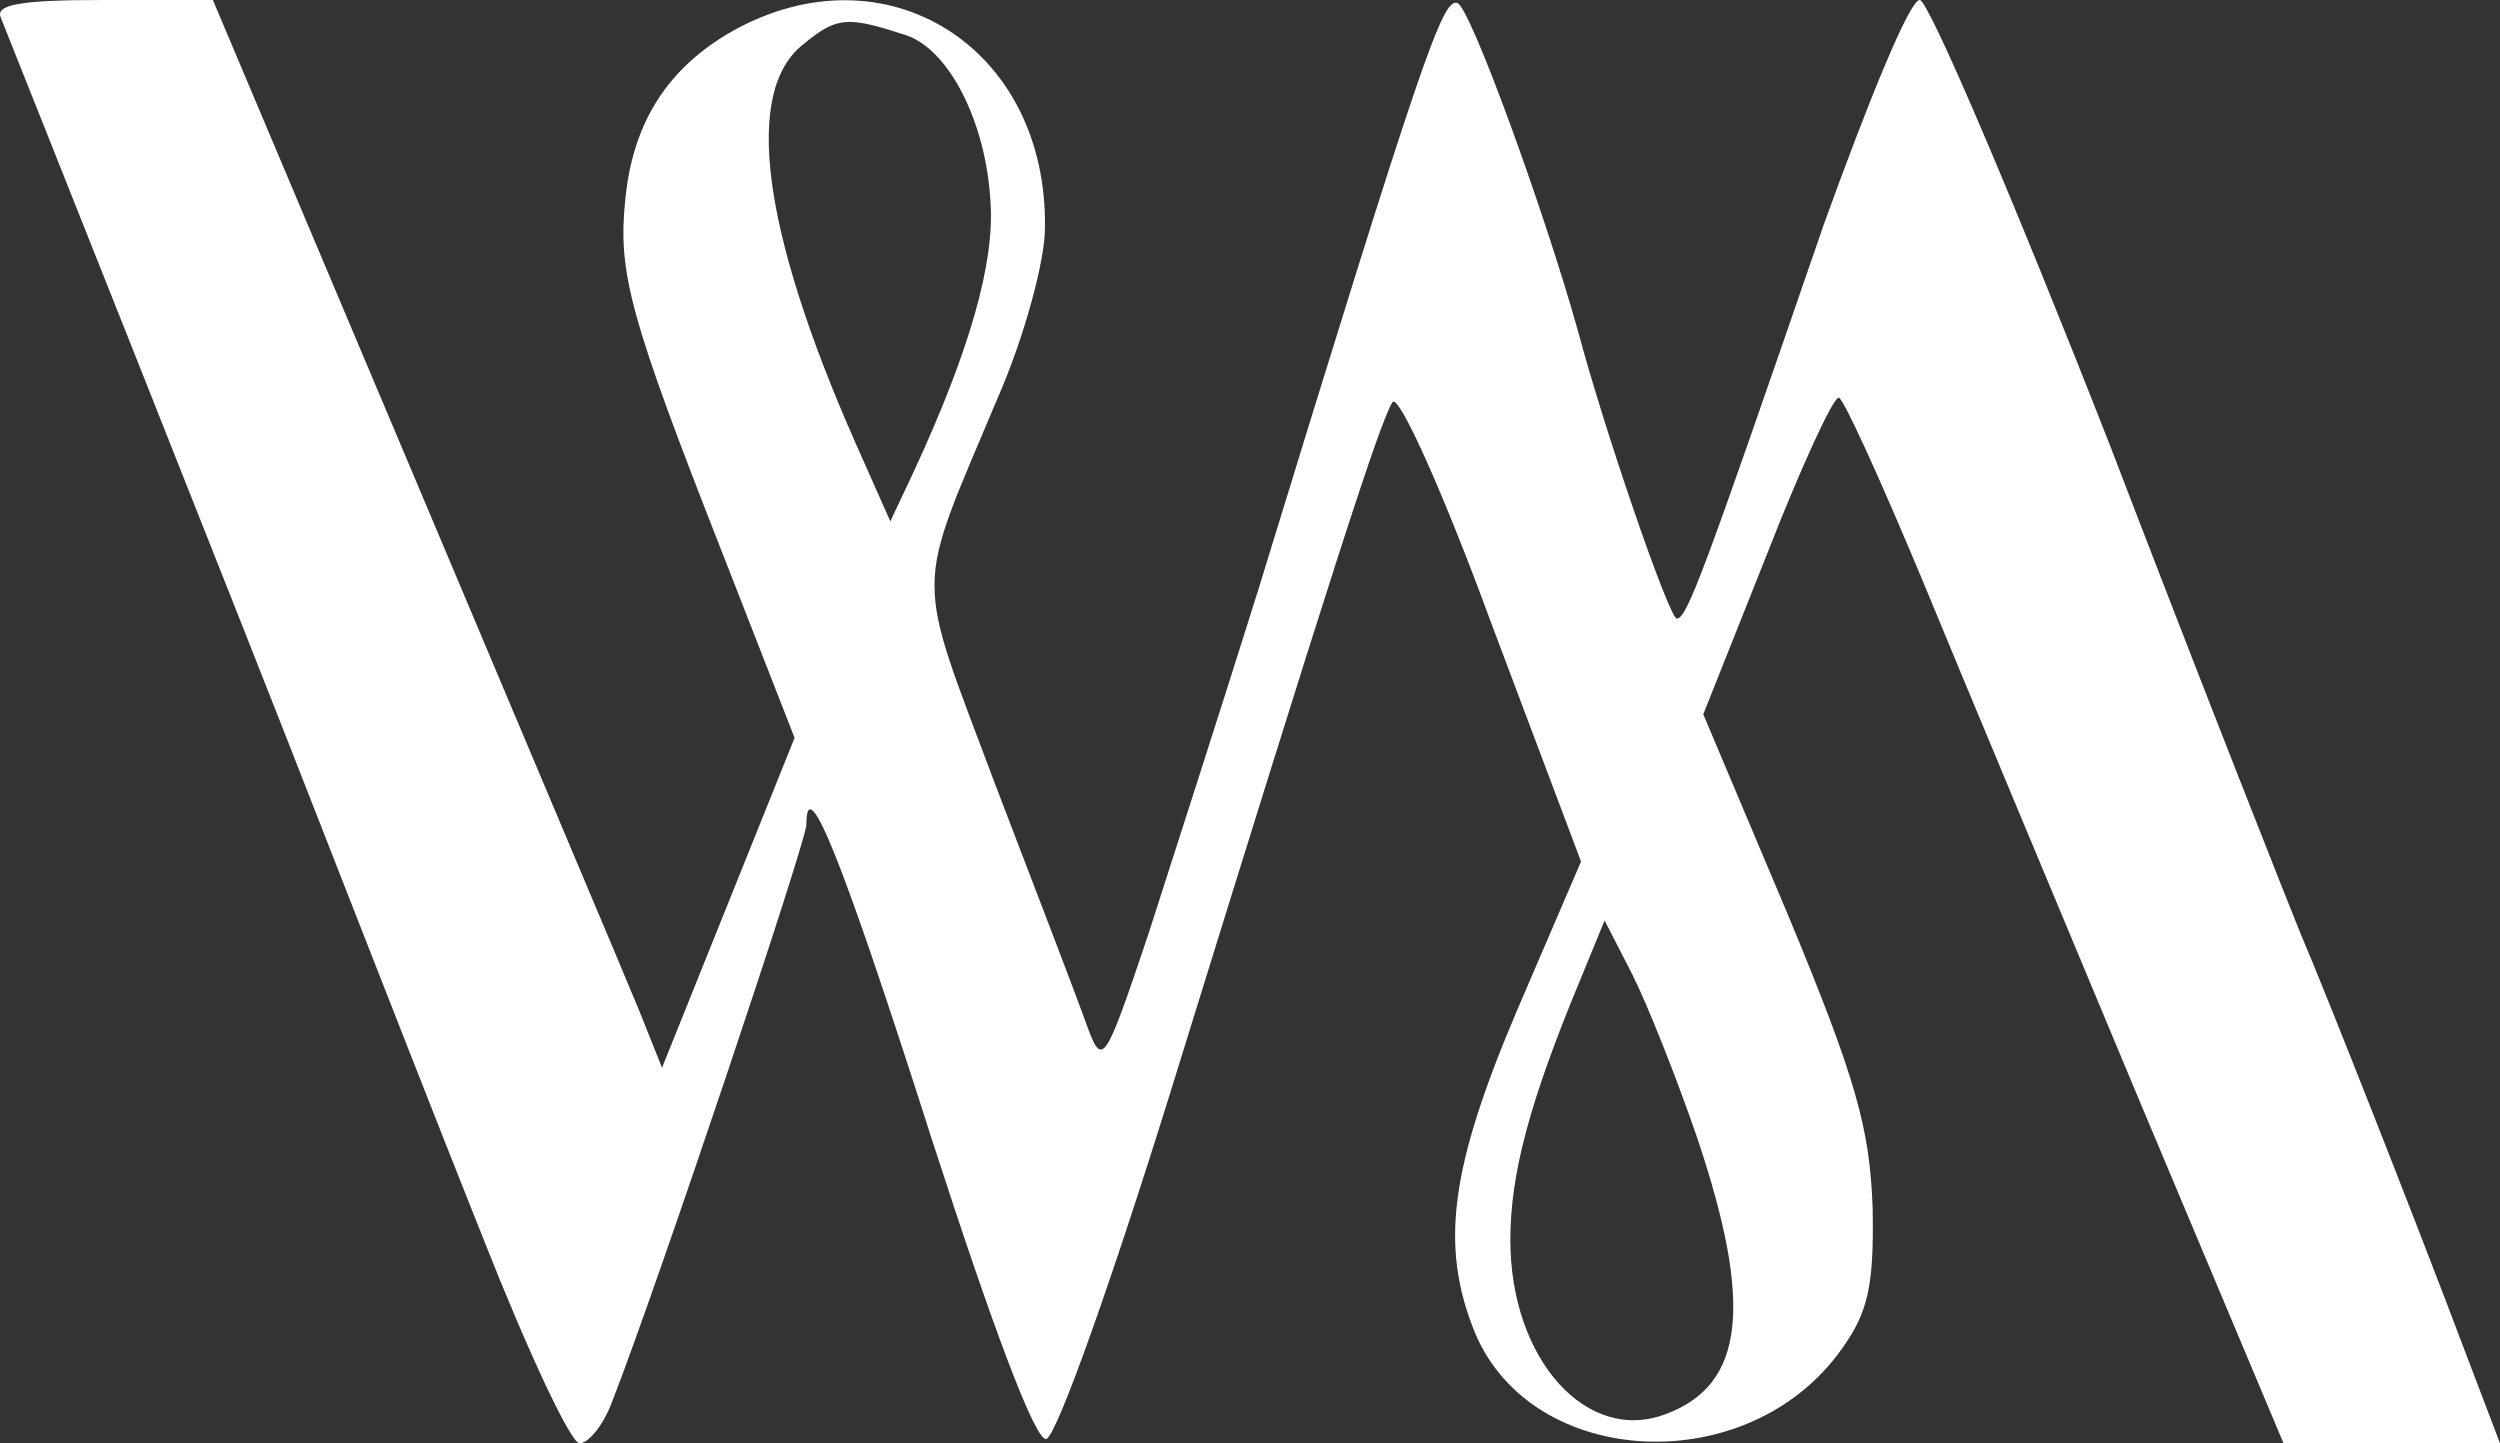 <svg enable-background="new 45.264 81 51.965 30" height="30px" id="Réteg_1" version="1.1" viewBox="45.264 81 51.965 30" width="51.965px" x="0px" xml:space="preserve" xmlns="http://www.w3.org/2000/svg" xmlns:xlink="http://www.w3.org/1999/xlink" y="0px">
<rect x="45.264" y="81" width="51.965" height="30" fill="#333333" stroke="none"/>
<g transform="translate(0,260) scale(0.1,-0.1)">
<path d="M452.806,1786.327c3.061-7.653,51.735-129.796,67.653-170.816c8.878-22.653,23.571-60.306,32.755-83.265
		c9.184-23.265,18.061-42.245,19.898-42.245s4.898,3.673,6.735,8.571c9.796,25.102,40.408,116.633,40.408,120
		c0,11.327,7.347-6.735,26.02-65.204c12.857-39.796,21.735-63.367,23.878-62.449c2.143,0.612,13.776,33.367,26.02,72.857
		c32.143,103.776,43.163,138.367,45.918,142.653c1.224,1.837,10.408-18.367,20.51-45.918l18.673-49.592l-13.163-30.612
		c-14.082-33.061-16.224-49.286-8.878-67.347c11.939-28.469,56.939-30.612,76.224-3.367c5.51,7.653,6.735,13.163,6.429,29.388
		c-0.612,16.531-3.367,26.633-17.755,61.224l-17.449,41.327l13.163,33.061c7.041,18.061,13.776,32.755,15,32.755
		c0.918,0,8.571-16.837,17.143-37.347c8.571-20.816,29.082-69.796,45.306-108.673l30-71.327h22.347h22.653l-7.347,19.286
		c-9.796,26.02-29.082,75-33.98,86.326c-2.143,5.204-20.204,50.816-39.796,101.939c-19.898,50.816-37.653,92.449-39.49,92.449
		c-2.143,0-10.714-21.122-19.898-46.531c-25.102-72.857-28.469-82.041-30.612-82.041c-1.531,0-14.694,37.959-20.51,59.694
		c-6.735,24.184-22.347,67.347-25.102,68.265c-3.061,0.918-7.041-10.102-41.327-121.837c-7.653-24.49-18.061-56.633-22.959-71.939
		c-9.184-27.245-9.49-27.551-12.857-18.367c-1.837,5.204-10.408,27.551-18.98,49.898c-16.837,45-16.837,38.571,0.612,80.204
		c5.51,12.551,9.796,28.469,9.796,35.204c0.612,37.653-33.061,58.776-64.898,41.02c-13.469-7.653-20.816-18.98-22.347-35.204
		c-1.531-15,0.918-24.184,19.898-72.551l15.306-39.184l-13.776-34.286l-13.776-34.286l-4.898,12.245
		c-2.755,6.735-23.878,56.633-46.837,111.122L496.888,1790h-22.959C457.092,1790,451.582,1789.082,452.806,1786.327z
		 M641.072,1782.653c8.878-3.061,16.531-18.061,17.449-34.592c0.918-12.551-4.286-30.918-15.918-56.021l-4.898-10.408l-7.347,16.531
		c-19.286,43.776-23.265,72.857-10.714,82.653C626.684,1786.633,628.827,1786.633,641.072,1782.653z M805.459,1553.367
		c11.633-34.592,9.796-51.122-6.429-57.245c-16.531-6.429-32.449,11.327-32.449,36.122c0,13.776,3.98,28.776,14.694,54.49
		l4.898,11.939l5.816-11.327C795.051,1581.224,801.174,1565.918,805.459,1553.367z" fill="#FFFFFF"></path>
</g>
</svg>
